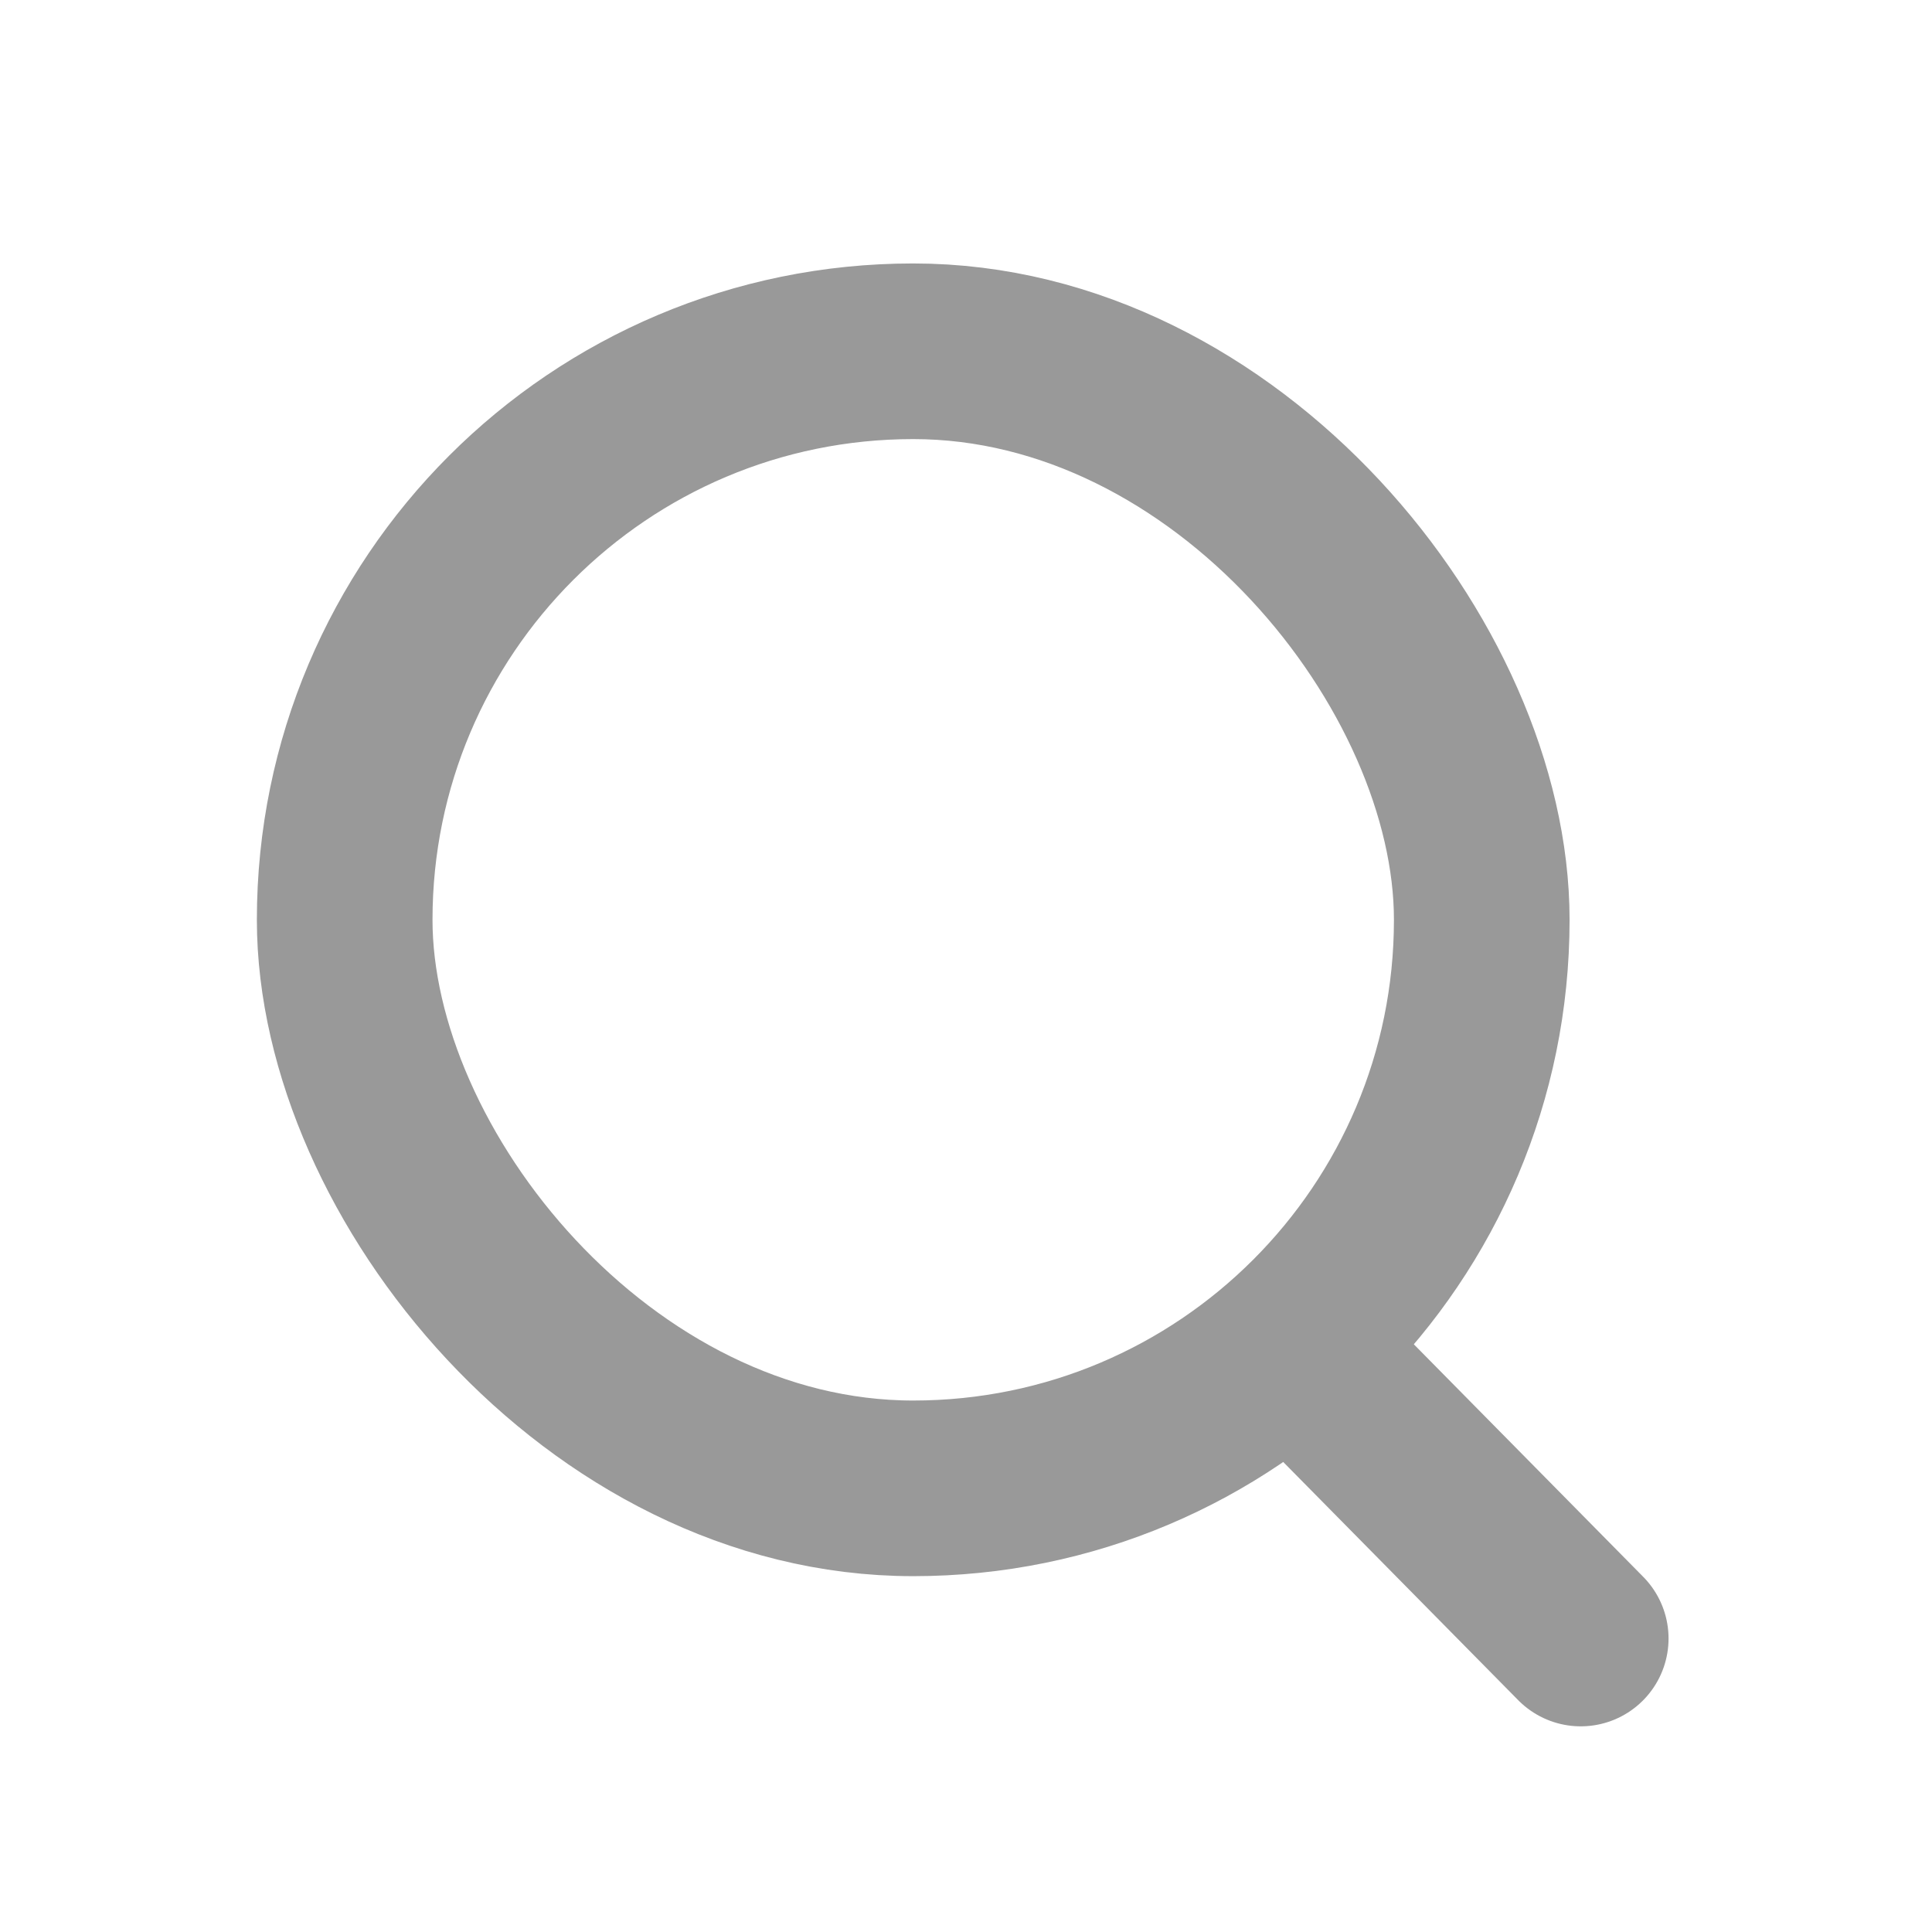 <svg xmlns="http://www.w3.org/2000/svg" xmlns:xlink="http://www.w3.org/1999/xlink" width="22" height="22" viewBox="0 0 22 22"><defs><style>.a{fill:#fff;stroke:#707070;opacity:0.51;}.b{clip-path:url(#a);}.c,.d{fill:none;stroke:#999;stroke-miterlimit:10;stroke-width:2px;}.d{stroke-linecap:round;stroke-linejoin:round;}</style><clipPath id="a"><rect class="a" width="22" height="22" transform="translate(1626 25)"/></clipPath></defs><g class="b" transform="translate(-1626 -25)"><g transform="translate(0 -6.931)"><rect class="c" width="12.948" height="12.948" rx="6.474" transform="translate(1629.925 35.931)"/><path class="d" d="M1.321,1.34,4.326,4.386" transform="translate(1639.674 46.203)"/></g></g></svg>